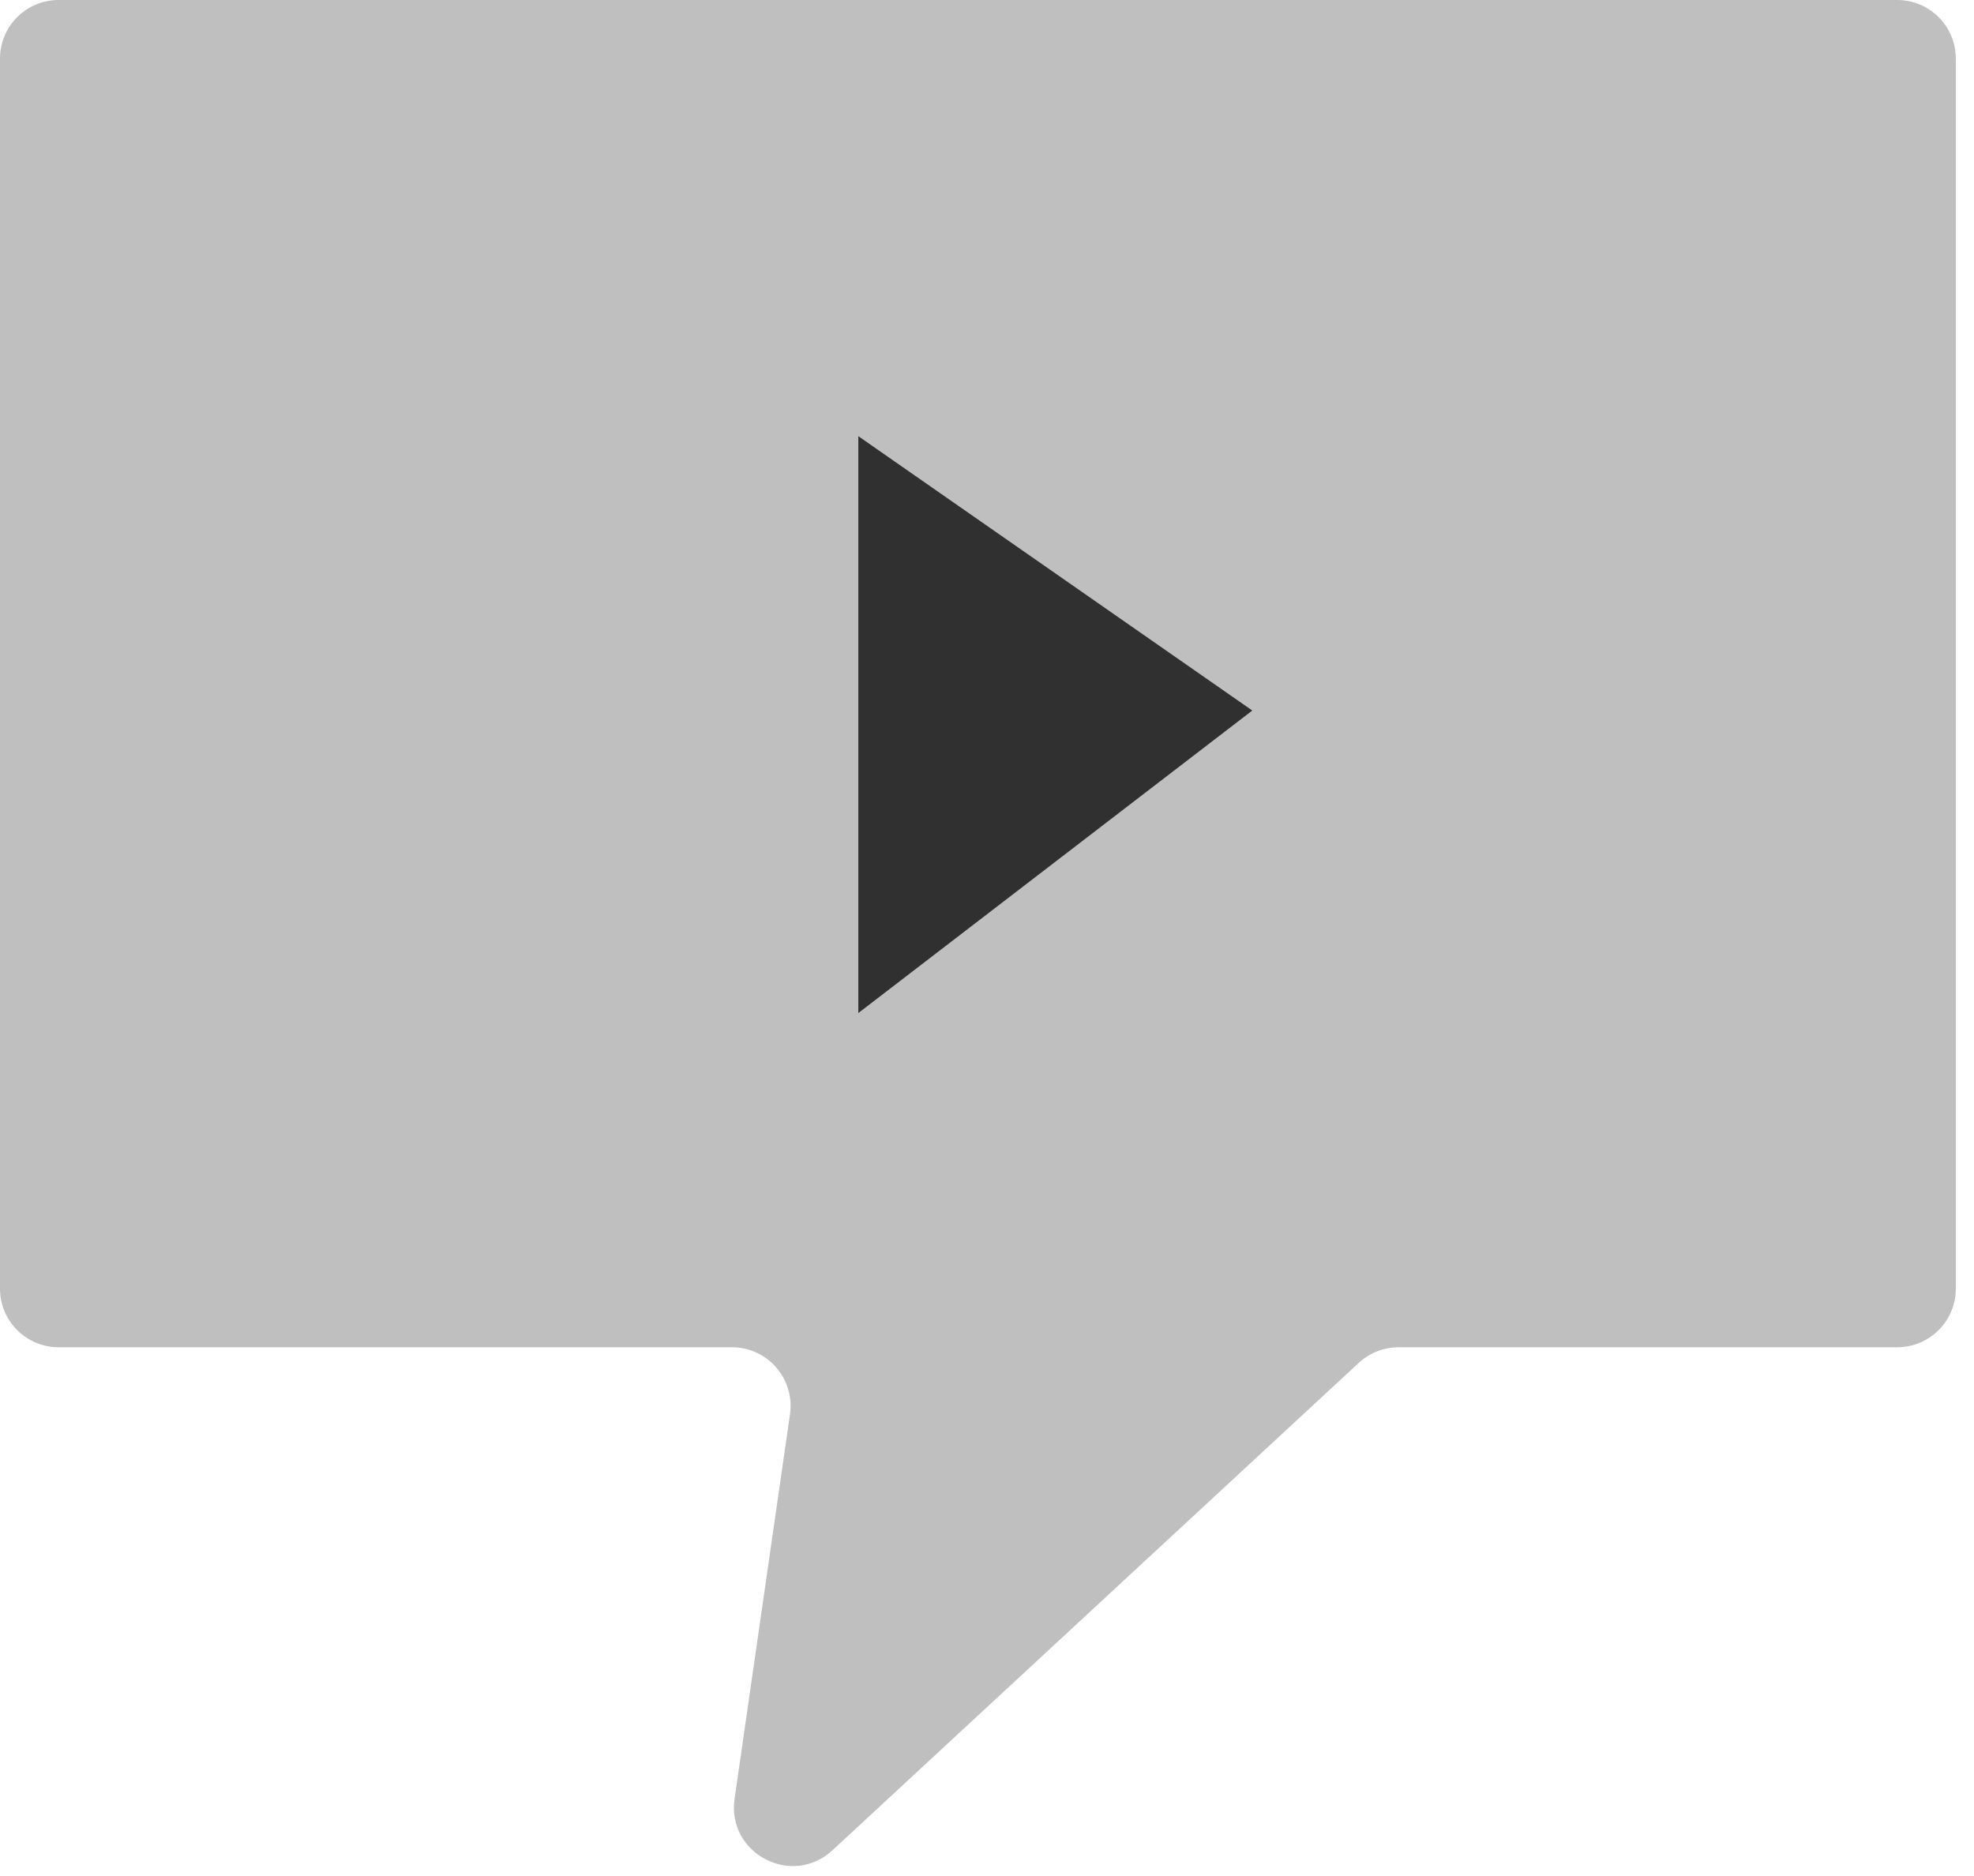 <?xml version="1.0" encoding="UTF-8"?> <svg xmlns="http://www.w3.org/2000/svg" width="101" height="96" viewBox="0 0 101 96" fill="none"> <path d="M97.07 0H3C1.343 0 0 1.343 0 3V65.936C0 67.593 1.343 68.936 3 68.936H37.45C39.277 68.936 40.68 70.556 40.42 72.364L37.584 92.045C37.181 94.843 40.518 96.594 42.592 94.674L69.521 69.735C70.076 69.222 70.804 68.936 71.56 68.936H97.07C98.727 68.936 100.07 67.593 100.07 65.936V3C100.07 1.343 98.727 0 97.07 0Z" fill="#BFBFBF"></path> <path d="M43.916 51.835V22.318L64.074 36.356L43.916 51.835Z" fill="#303030"></path> </svg> 